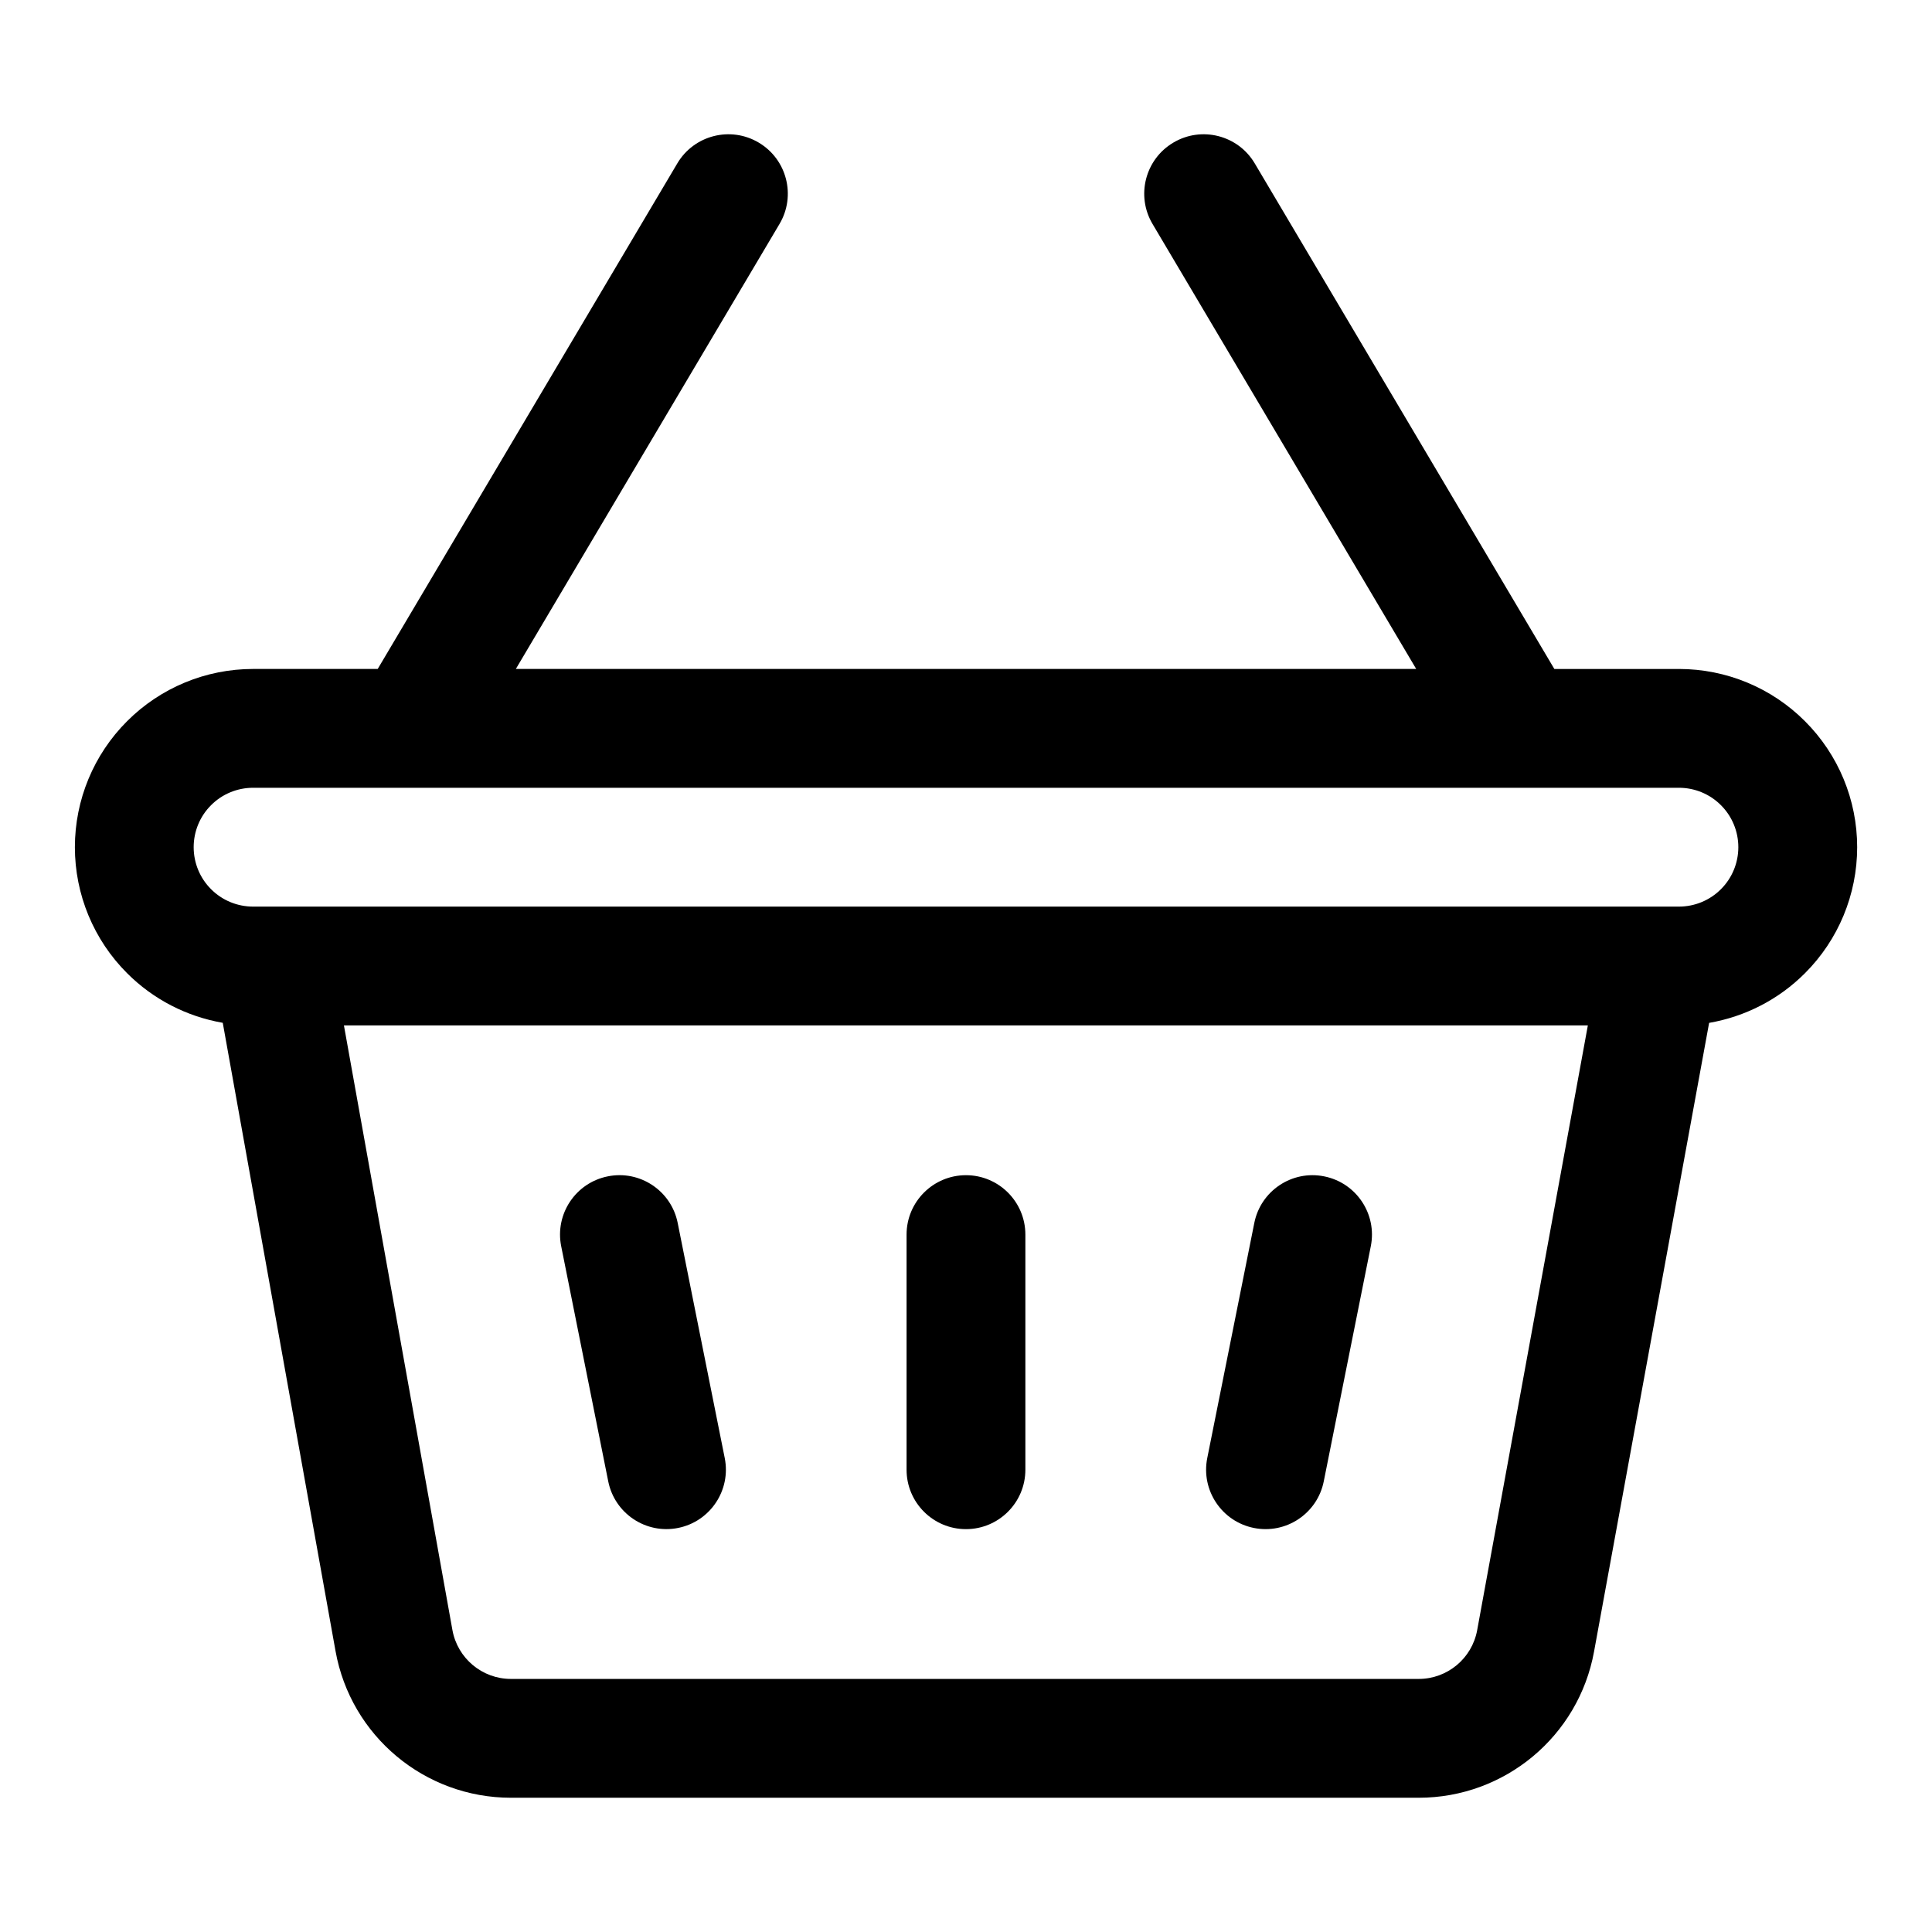 <?xml version="1.0" encoding="UTF-8"?>
<!-- Uploaded to: SVG Repo, www.svgrepo.com, Generator: SVG Repo Mixer Tools -->
<svg fill="#000000" width="800px" height="800px" version="1.1" viewBox="144 144 512 512" xmlns="http://www.w3.org/2000/svg">
 <g fill-rule="evenodd">
  <path d="m292.72 474.26s7.102 35.457 12.469 62.316c1.699 8.516 9.996 14.059 18.516 12.344 8.516-1.699 14.059-9.996 12.359-18.516-5.367-26.859-12.469-62.316-12.469-62.316-1.699-8.516-9.996-14.059-18.516-12.344-8.535 1.699-14.059 9.996-12.359 18.516z"/>
  <path d="m494.81 536.58c5.367-26.859 12.469-62.316 12.469-62.316 1.699-8.516-3.824-16.816-12.359-18.516-8.516-1.715-16.816 3.824-18.516 12.344 0 0-7.102 35.457-12.469 62.316-1.699 8.516 3.84 16.816 12.359 18.516 8.516 1.715 16.816-3.824 18.516-12.344z"/>
  <path d="m384.25 471.18v62.316c0 8.691 7.055 15.742 15.742 15.742 8.691 0 15.742-7.055 15.742-15.742v-62.316c0-8.691-7.055-15.742-15.742-15.742-8.691 0-15.742 7.055-15.742 15.742z"/>
  <path d="m519.31 321.28-69.871-117.92c-4.441-7.477-1.969-17.145 5.512-21.57 7.477-4.441 17.145-1.969 21.57 5.512l79.398 133.98h33.016c12.531 0 24.547 4.977 33.395 13.84 8.863 8.848 13.84 20.859 13.84 33.395 0 12.531-4.977 24.547-13.84 33.395-6.941 6.957-15.84 11.508-25.395 13.16l-30.496 166.62c-4.094 22.434-23.648 38.73-46.461 38.73h-240.57c-22.875 0-42.461-16.375-46.492-38.887l-29.883-166.48c-9.539-1.652-18.422-6.203-25.348-13.145-8.863-8.848-13.84-20.859-13.84-33.395 0-12.531 4.977-24.547 13.84-33.395 8.848-8.863 20.859-13.84 33.395-13.84h33.016l79.398-133.98c4.426-7.477 14.09-9.949 21.57-5.512 7.477 4.426 9.949 14.09 5.512 21.57l-69.871 117.92h238.62zm45.484 94.465h-329.65l28.75 160.23c1.355 7.496 7.887 12.957 15.508 12.957h240.57c7.606 0 14.121-5.434 15.492-12.91l29.332-160.27zm24.137-62.977h-377.86c-4.172 0-8.188 1.652-11.133 4.613-2.961 2.945-4.613 6.957-4.613 11.133 0 4.172 1.652 8.188 4.613 11.133 2.945 2.961 6.957 4.613 11.133 4.613h377.86c4.172 0 8.188-1.652 11.133-4.613 2.961-2.945 4.613-6.957 4.613-11.133 0-4.172-1.652-8.188-4.613-11.133-2.945-2.961-6.957-4.613-11.133-4.613z"/>
 </g>
</svg>